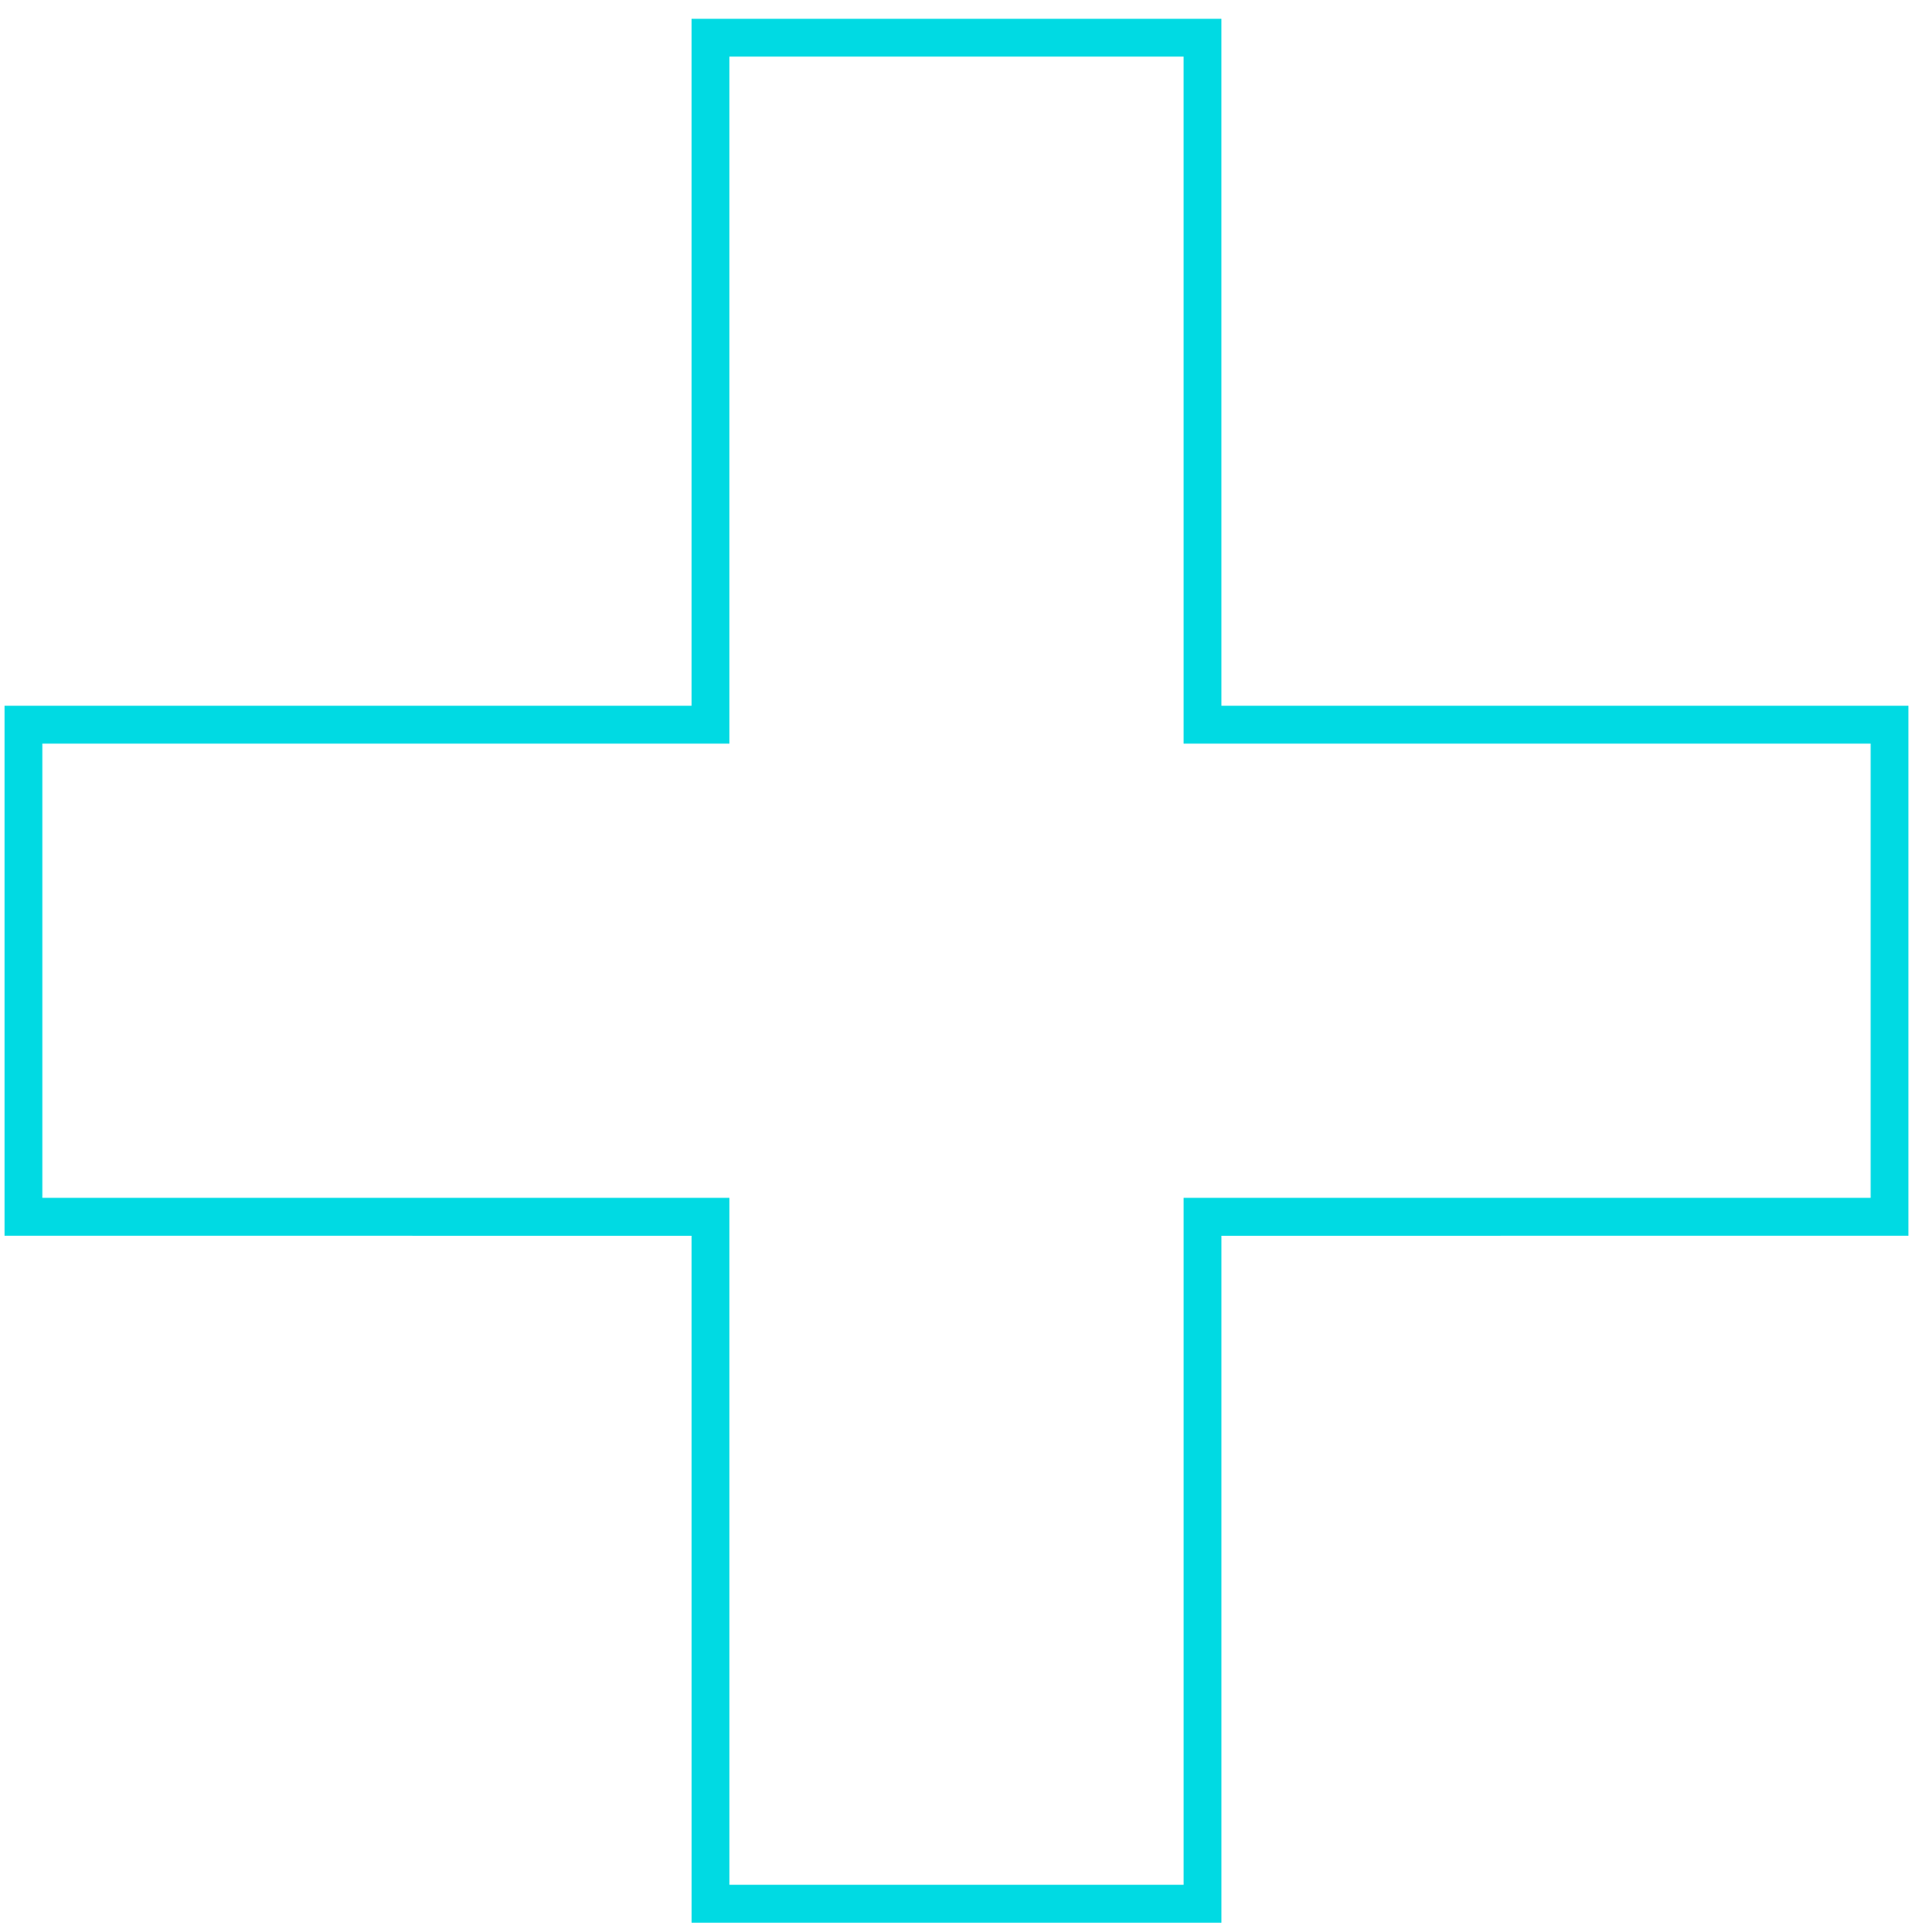 <?xml version="1.0" encoding="UTF-8"?> <svg xmlns="http://www.w3.org/2000/svg" width="101" height="102" viewBox="0 0 101 102" fill="none"> <path d="M63.49 1.991L37.509 1.991L37.509 38.263L1.237 38.263L1.237 64.244L37.509 64.245L37.51 100.517L63.491 100.517V64.245L99.763 64.244L99.763 38.263L63.491 38.263L63.49 1.991Z" stroke="#00DAE3" stroke-width="2" stroke-miterlimit="10"></path> </svg> 